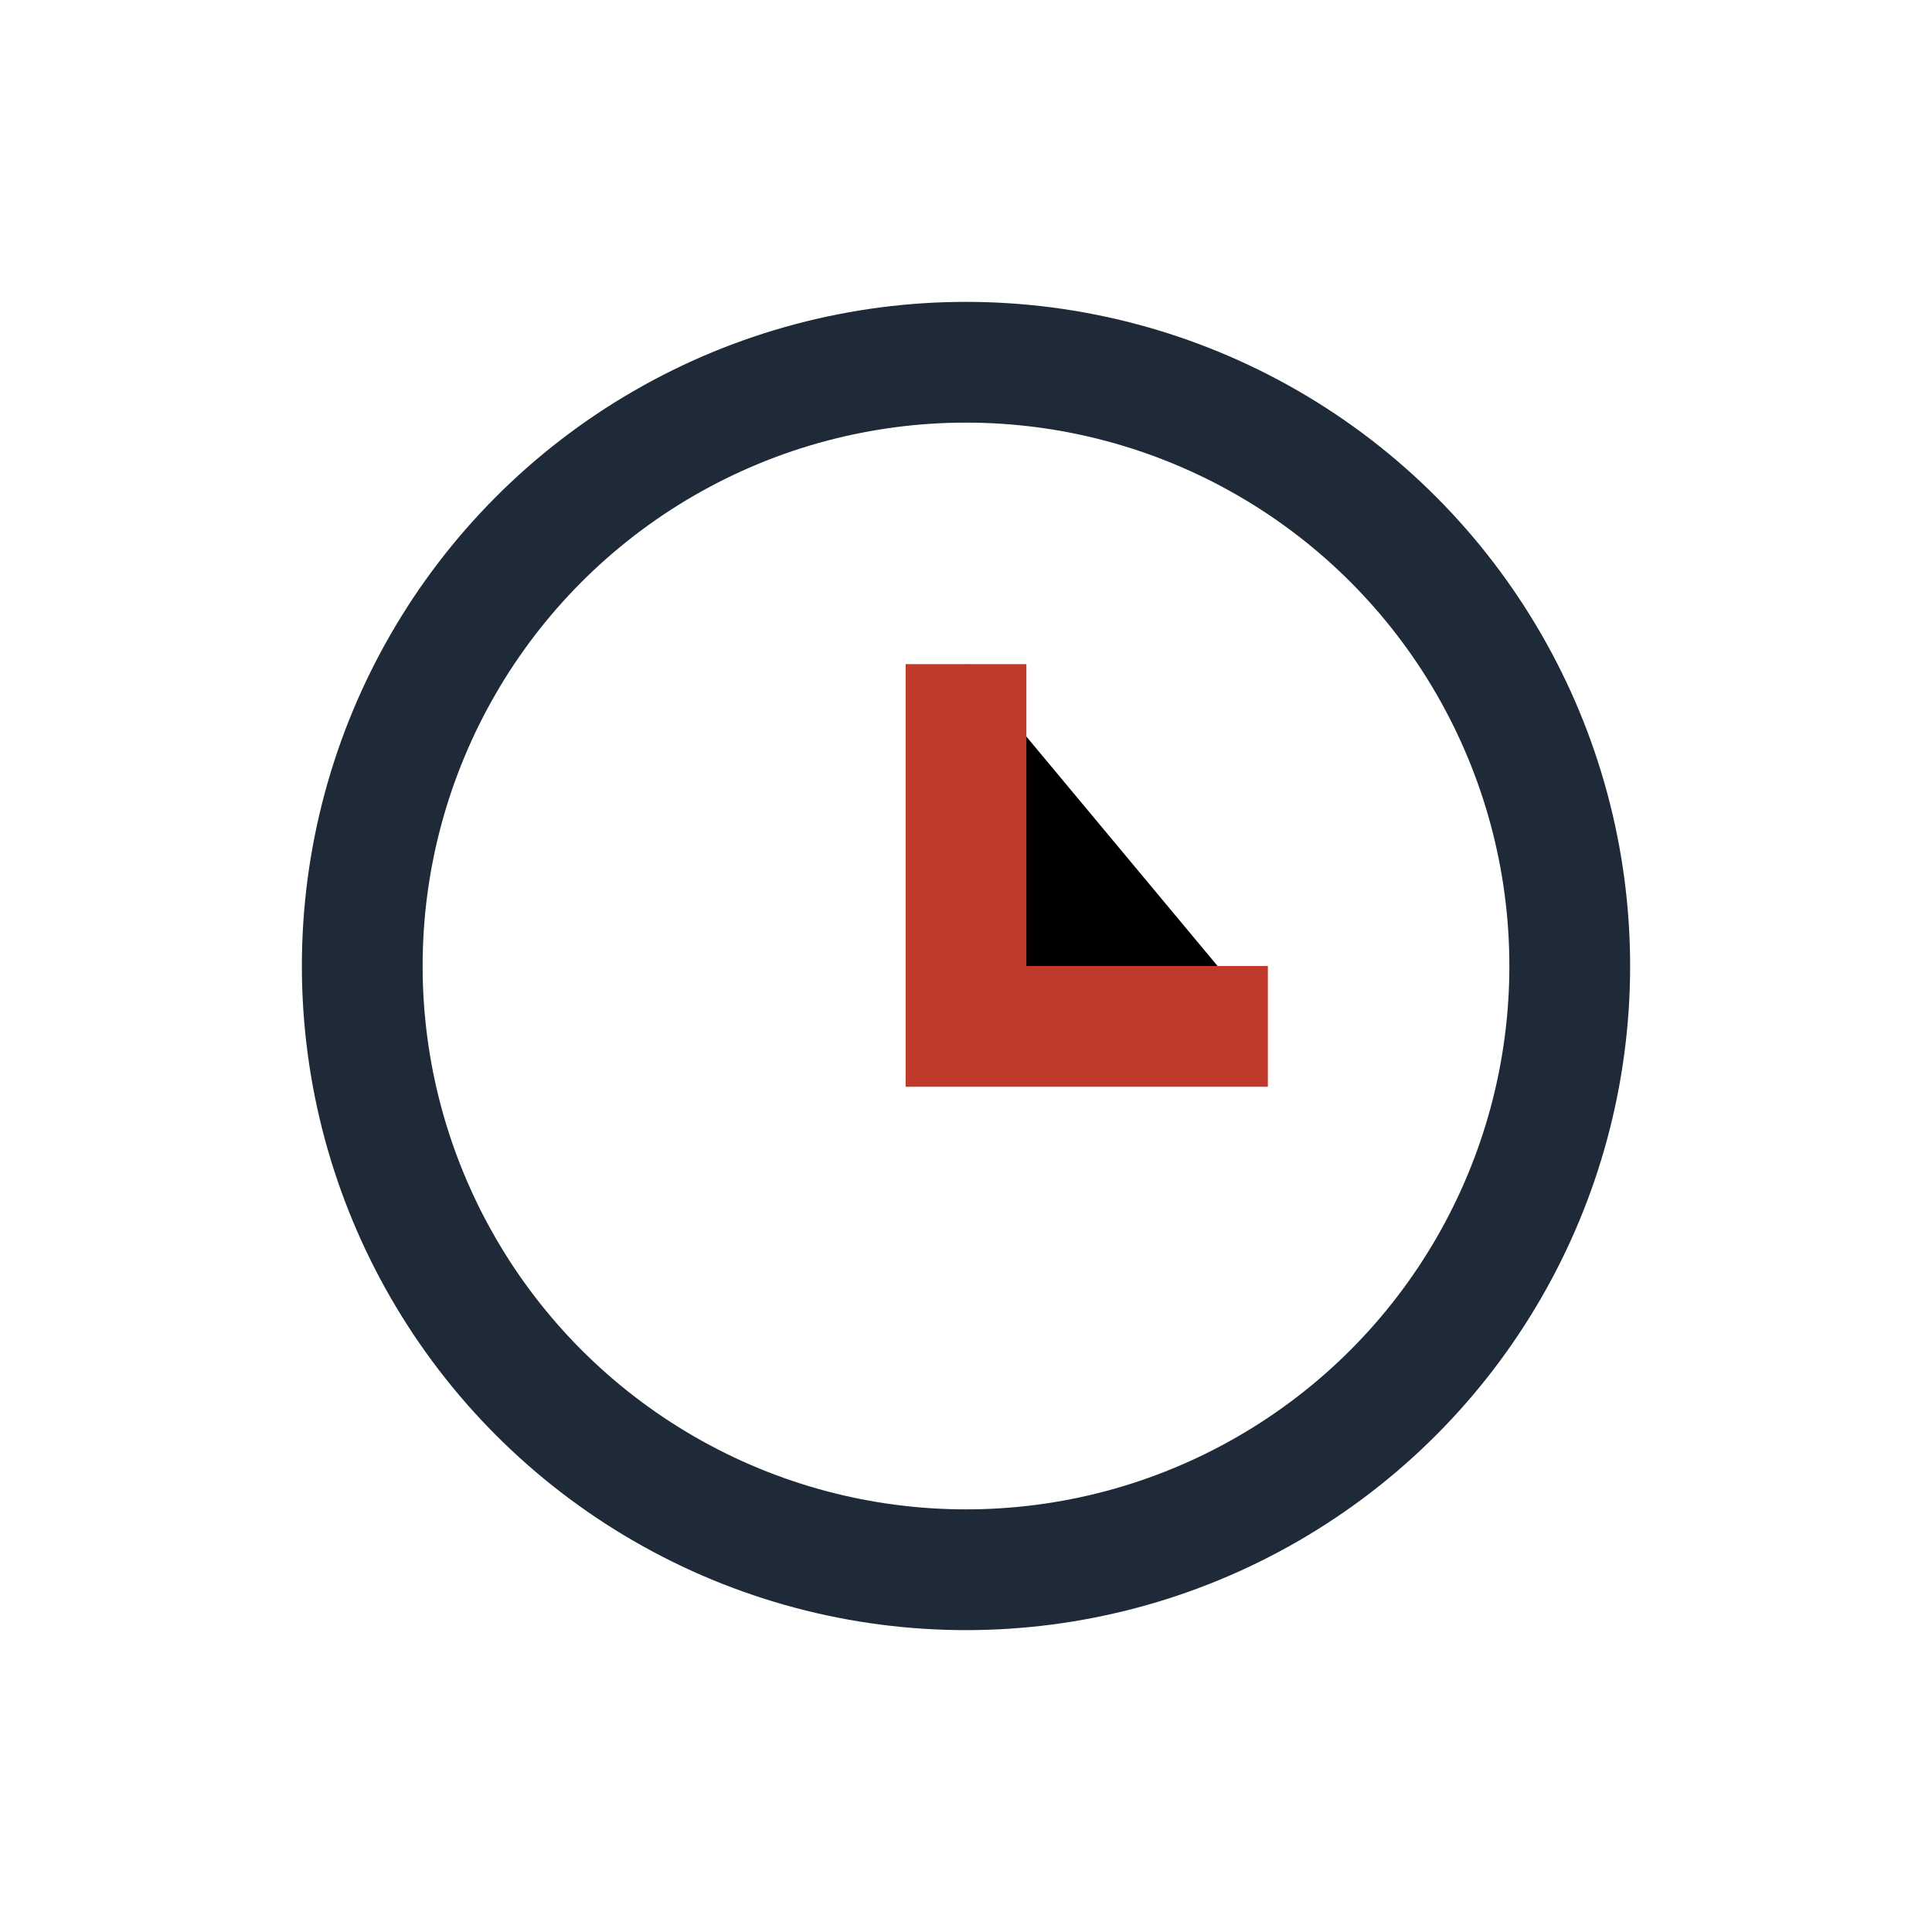 <?xml version="1.0" encoding="UTF-8"?>
<svg xmlns="http://www.w3.org/2000/svg" width="32" height="32" viewBox="0 0 32 32"><circle cx="16" cy="16" r="10" fill="none" stroke="#1E2A38" stroke-width="2"/><path d="M16 11v6h5" stroke="#C0392B" stroke-width="2"/></svg>